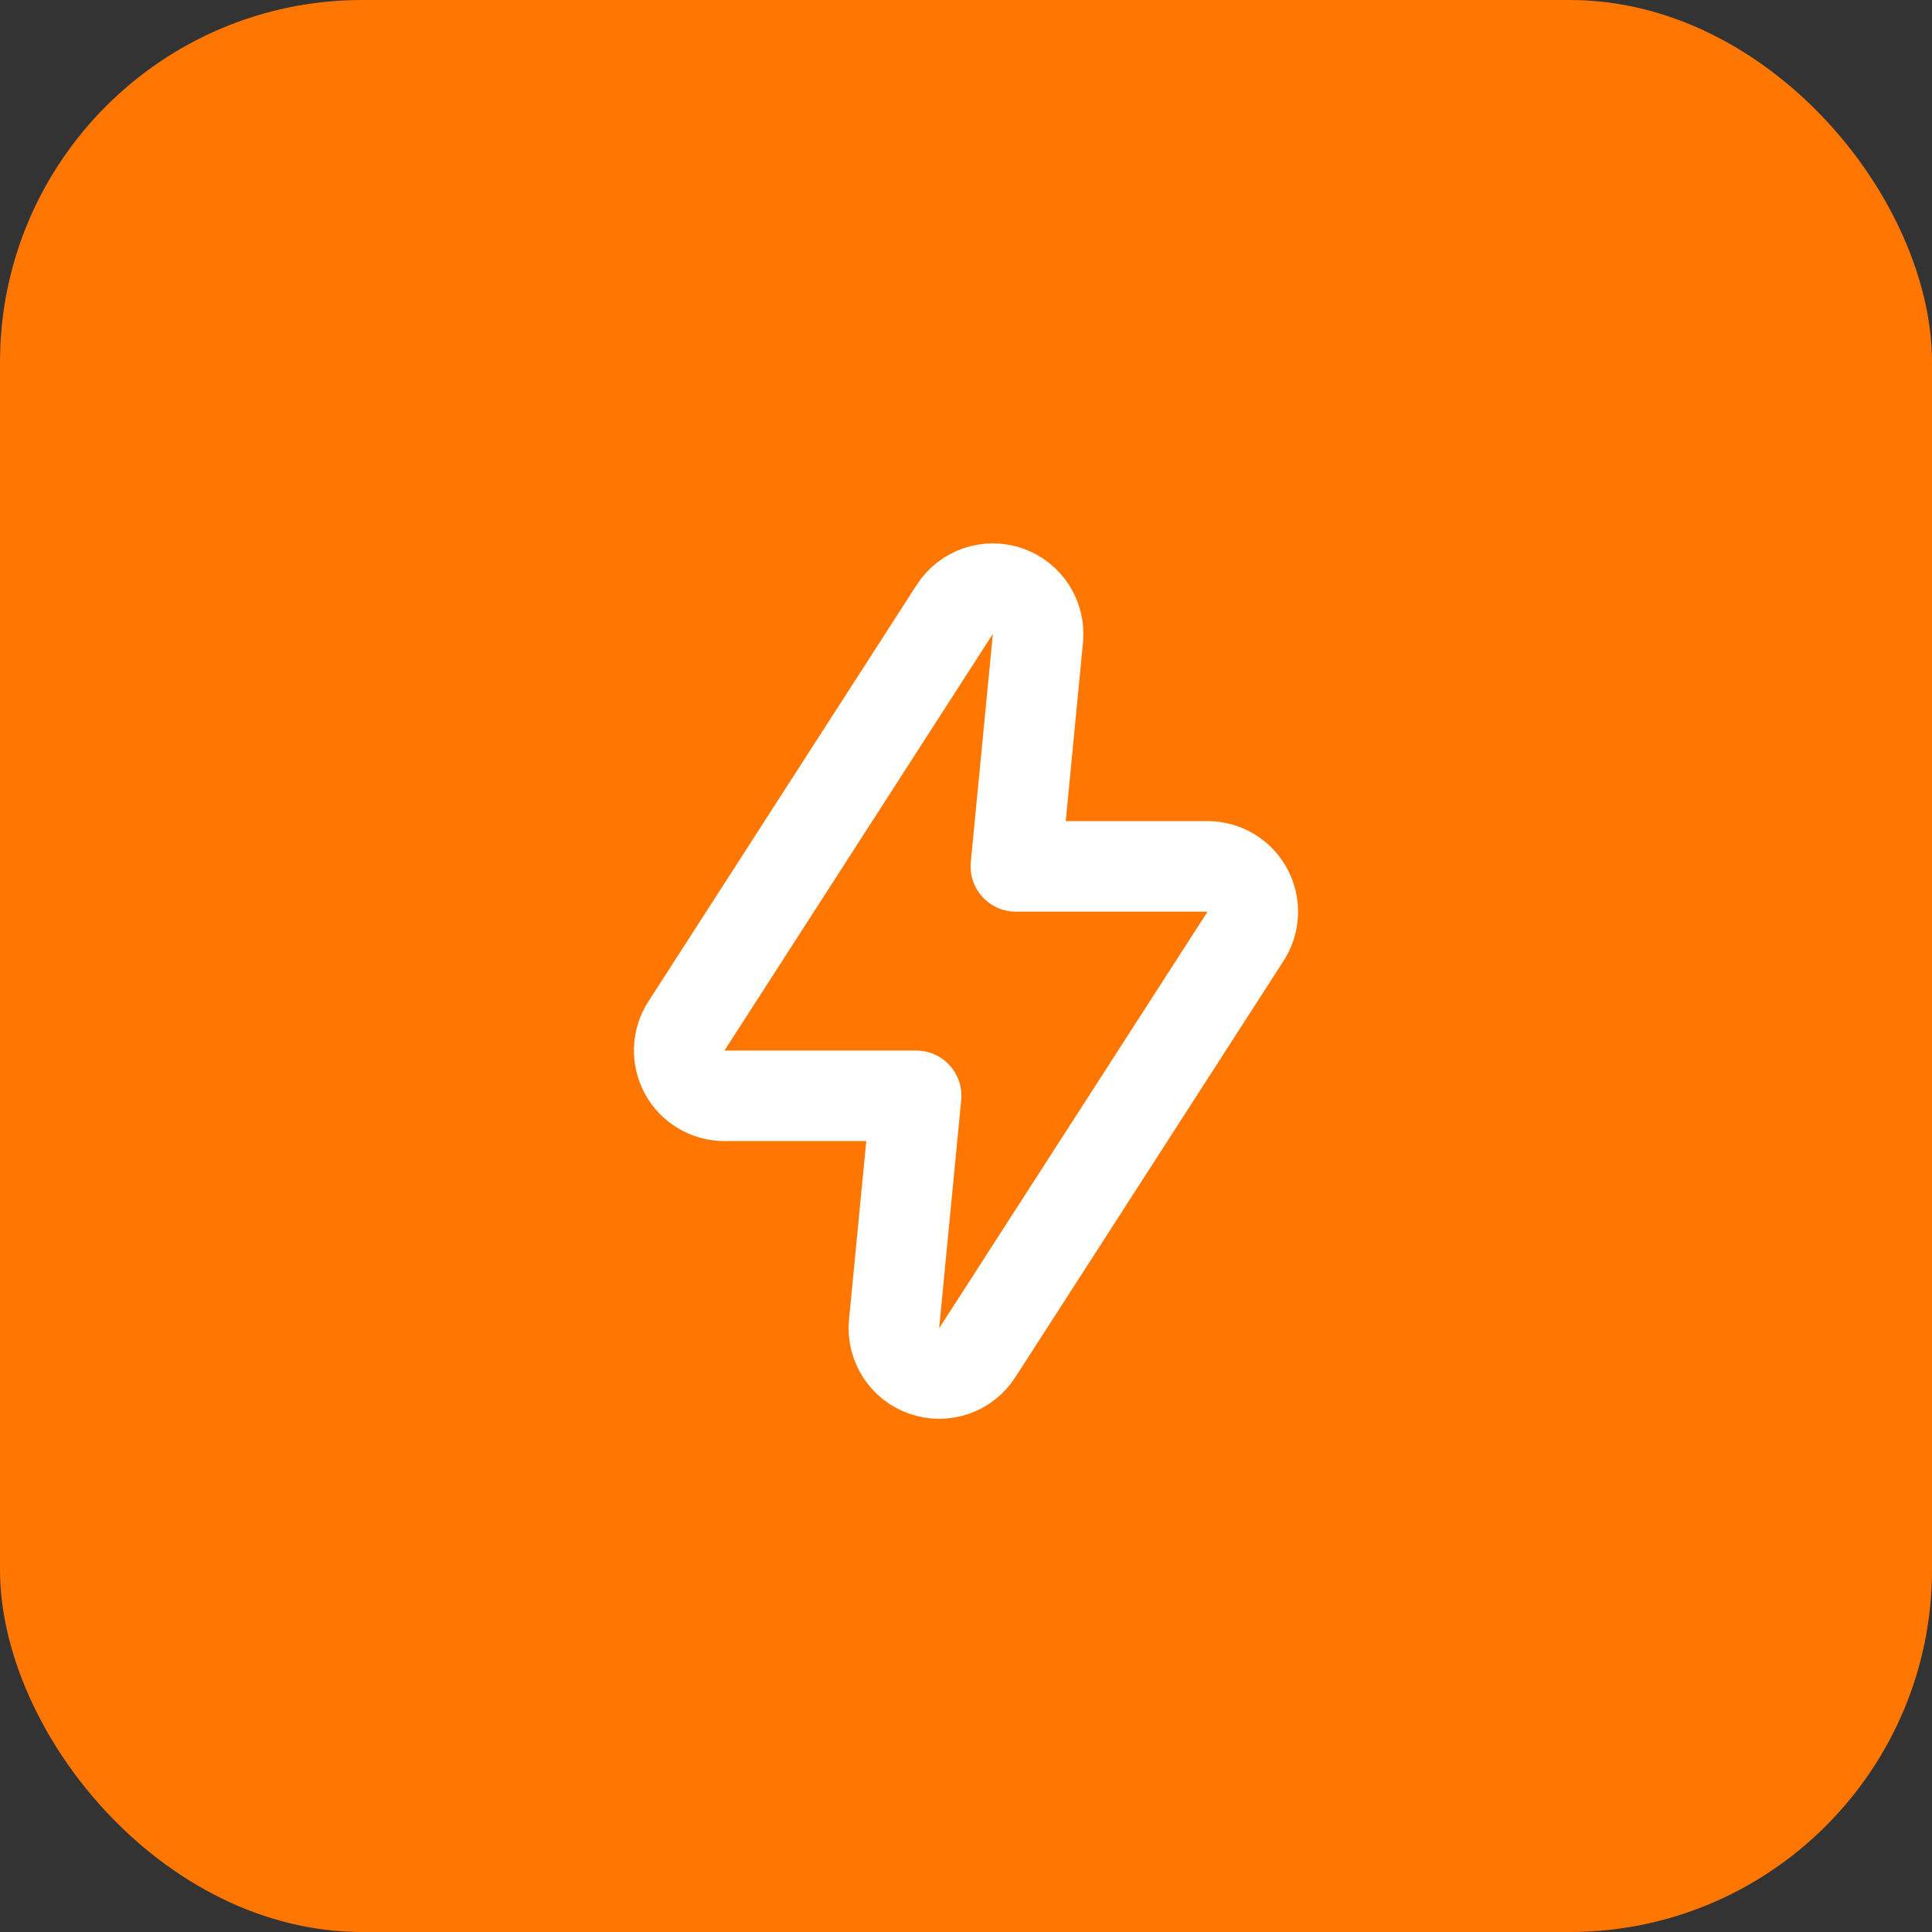 <svg width="54" height="54" viewBox="0 0 54 54" fill="none" xmlns="http://www.w3.org/2000/svg">
<rect x="0" y="0" width="54" height="54" fill="#333333" stroke="none"/>
<rect width="54" height="54" rx="10.125" fill="#FF7700"/>
<path d="M26.686 17.033C27.002 16.542 27.613 16.332 28.165 16.523C28.717 16.715 29.066 17.259 29.01 17.841L28.394 24.216H33.75C34.213 24.216 34.639 24.468 34.861 24.875C35.083 25.282 35.065 25.778 34.815 26.167L27.314 37.81C26.998 38.301 26.387 38.512 25.835 38.32C25.283 38.129 24.934 37.584 24.99 37.003L25.606 30.628H20.25C19.787 30.628 19.36 30.375 19.139 29.969C18.917 29.562 18.935 29.066 19.186 28.677L26.686 17.033Z" stroke="white" stroke-width="2.531" stroke-linecap="round" stroke-linejoin="round"/>
</svg>
